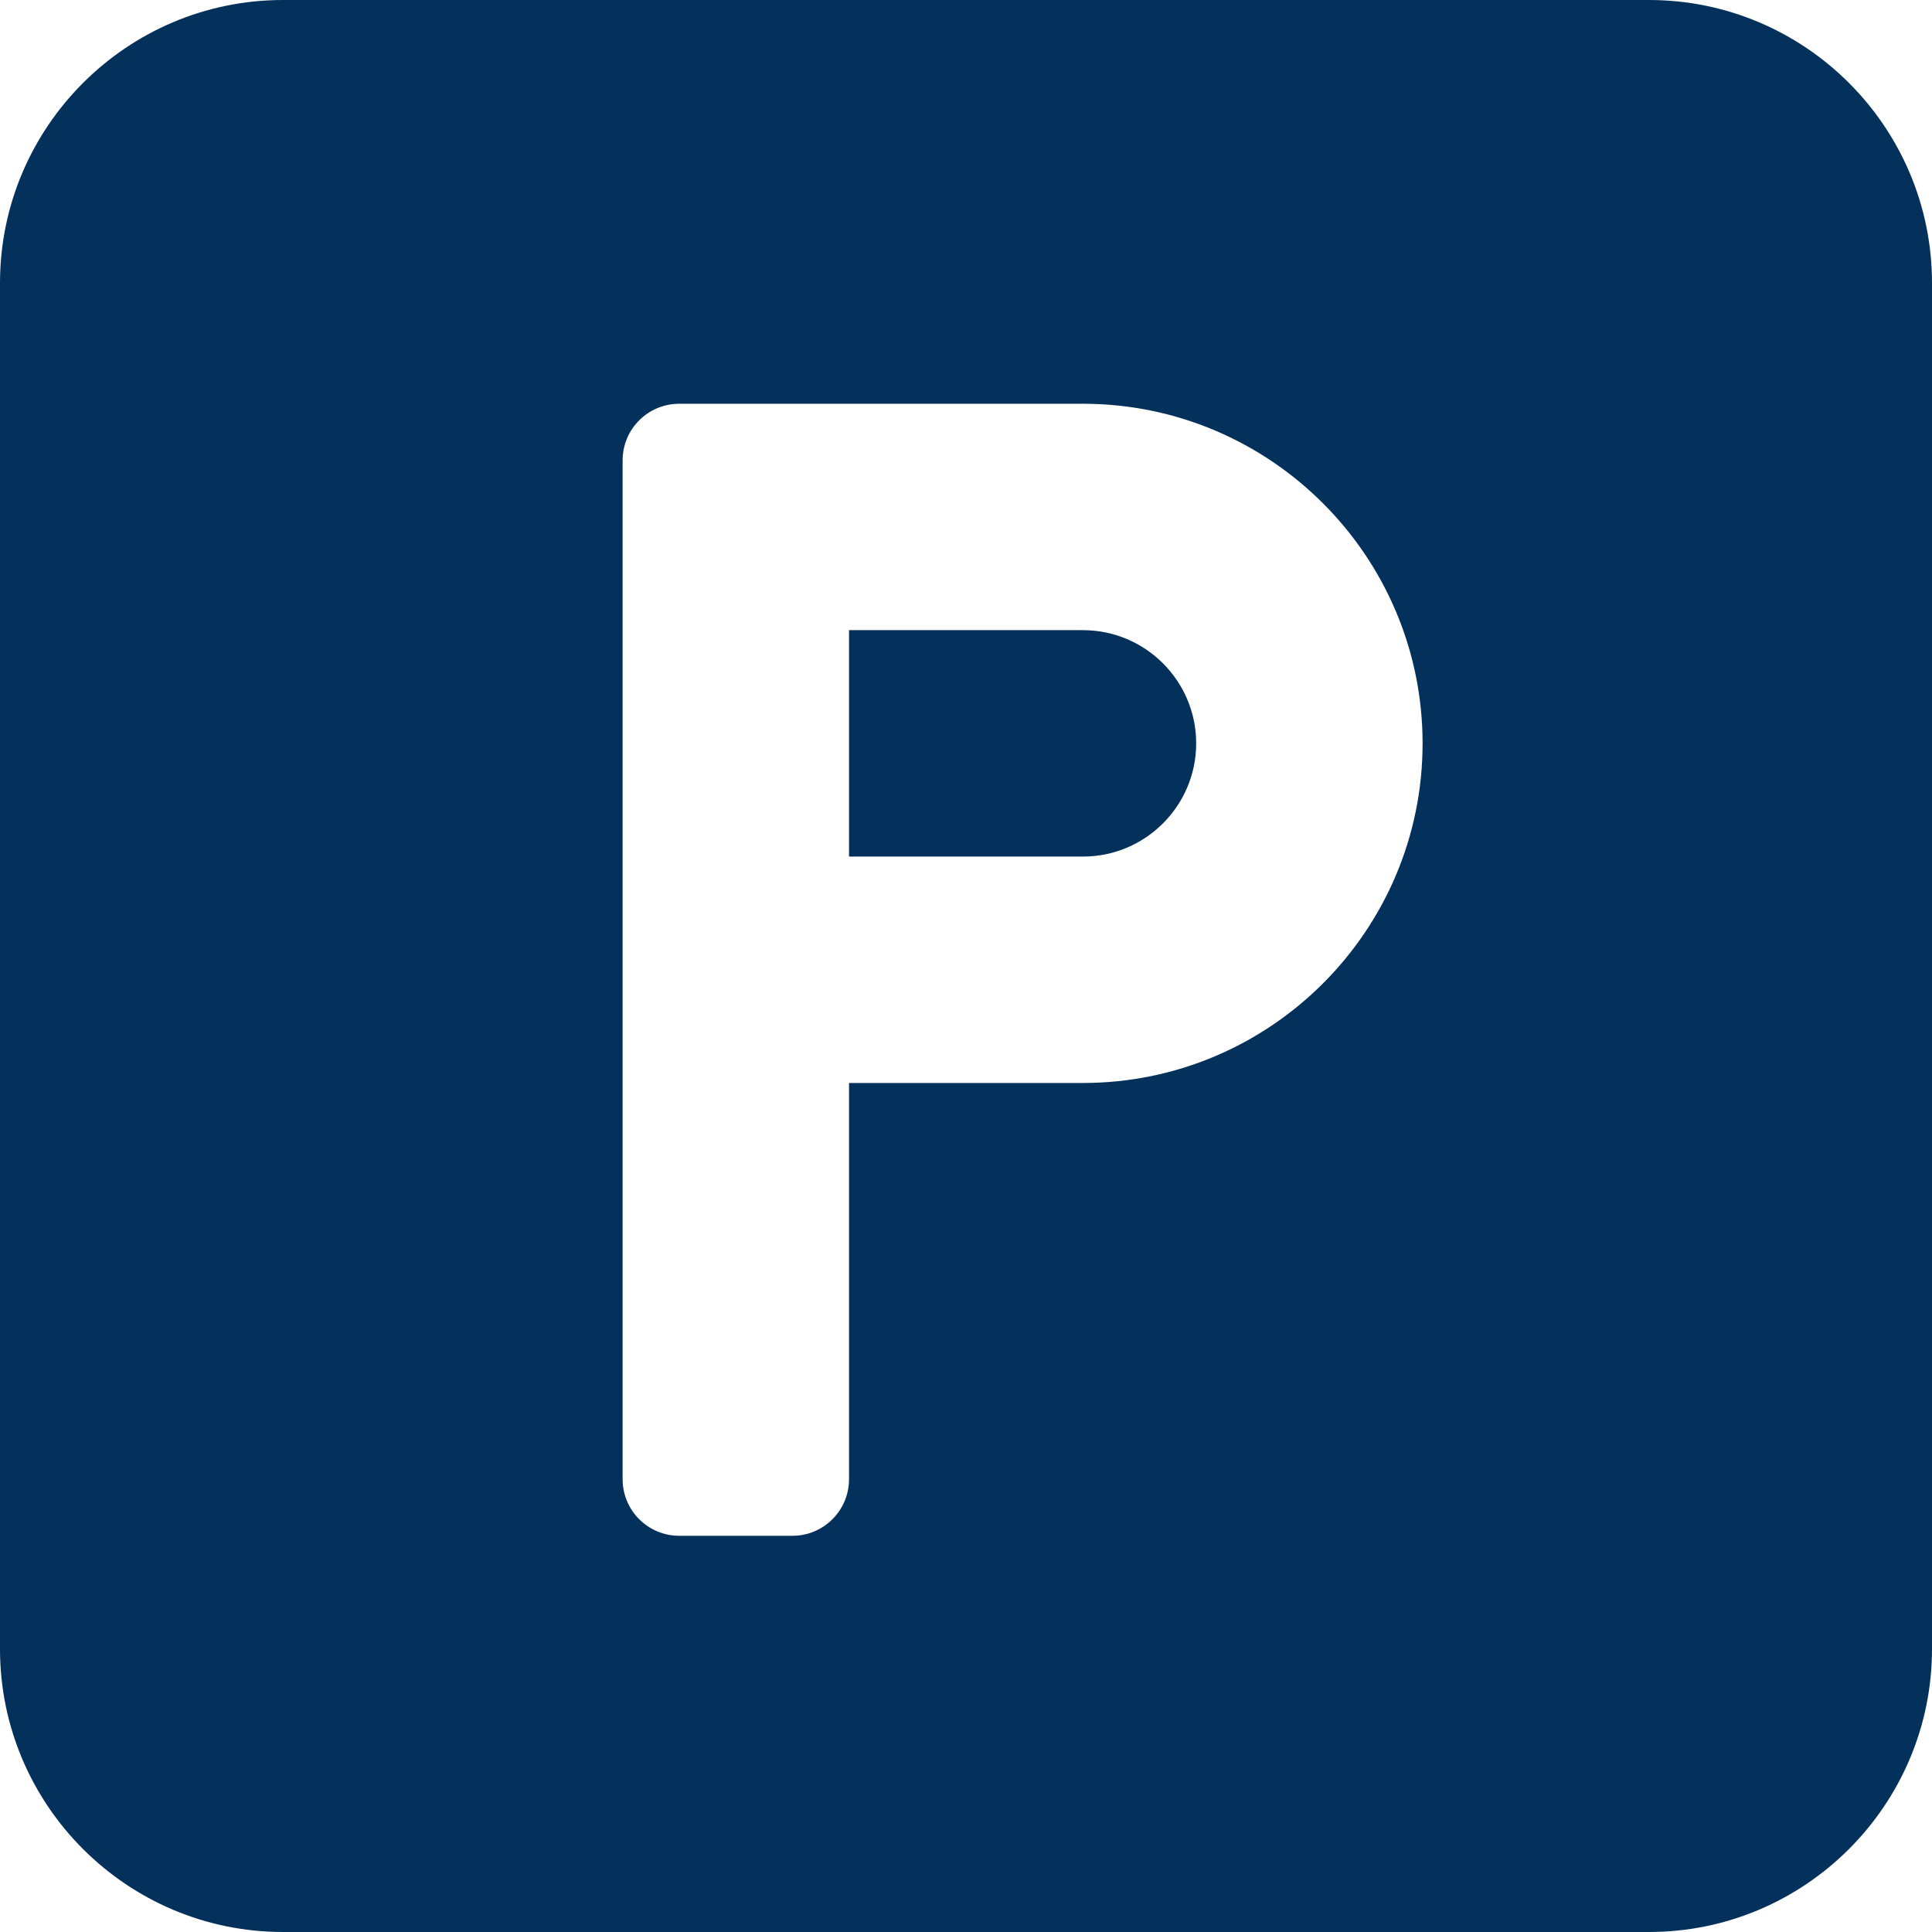 <svg xmlns="http://www.w3.org/2000/svg" xmlns:xlink="http://www.w3.org/1999/xlink" width="512" height="512" x="0" y="0" viewBox="0 0 512 512" style="enable-background:new 0 0 512 512" xml:space="preserve" class="">  <g>    <path d="M287 167h-62v60h62c16.538 0 30-13.462 30-30s-13.462-30-30-30z" fill="#04305c" opacity="1" data-original="#000000" class=""></path>    <path d="M437 0H75C33.647 0 0 33.647 0 75v362c0 41.353 33.647 75 75 75h362c41.353 0 75-33.647 75-75V75c0-41.353-33.647-75-75-75zM287 287h-62v105c0 8.284-6.716 15-15 15h-30c-8.284 0-15-6.716-15-15V122c0-8.284 6.716-15 15-15h107c49.629 0 90 40.371 90 90s-40.371 90-90 90z" fill="#04305c" opacity="1" data-original="#000000" class=""></path>  </g></svg>